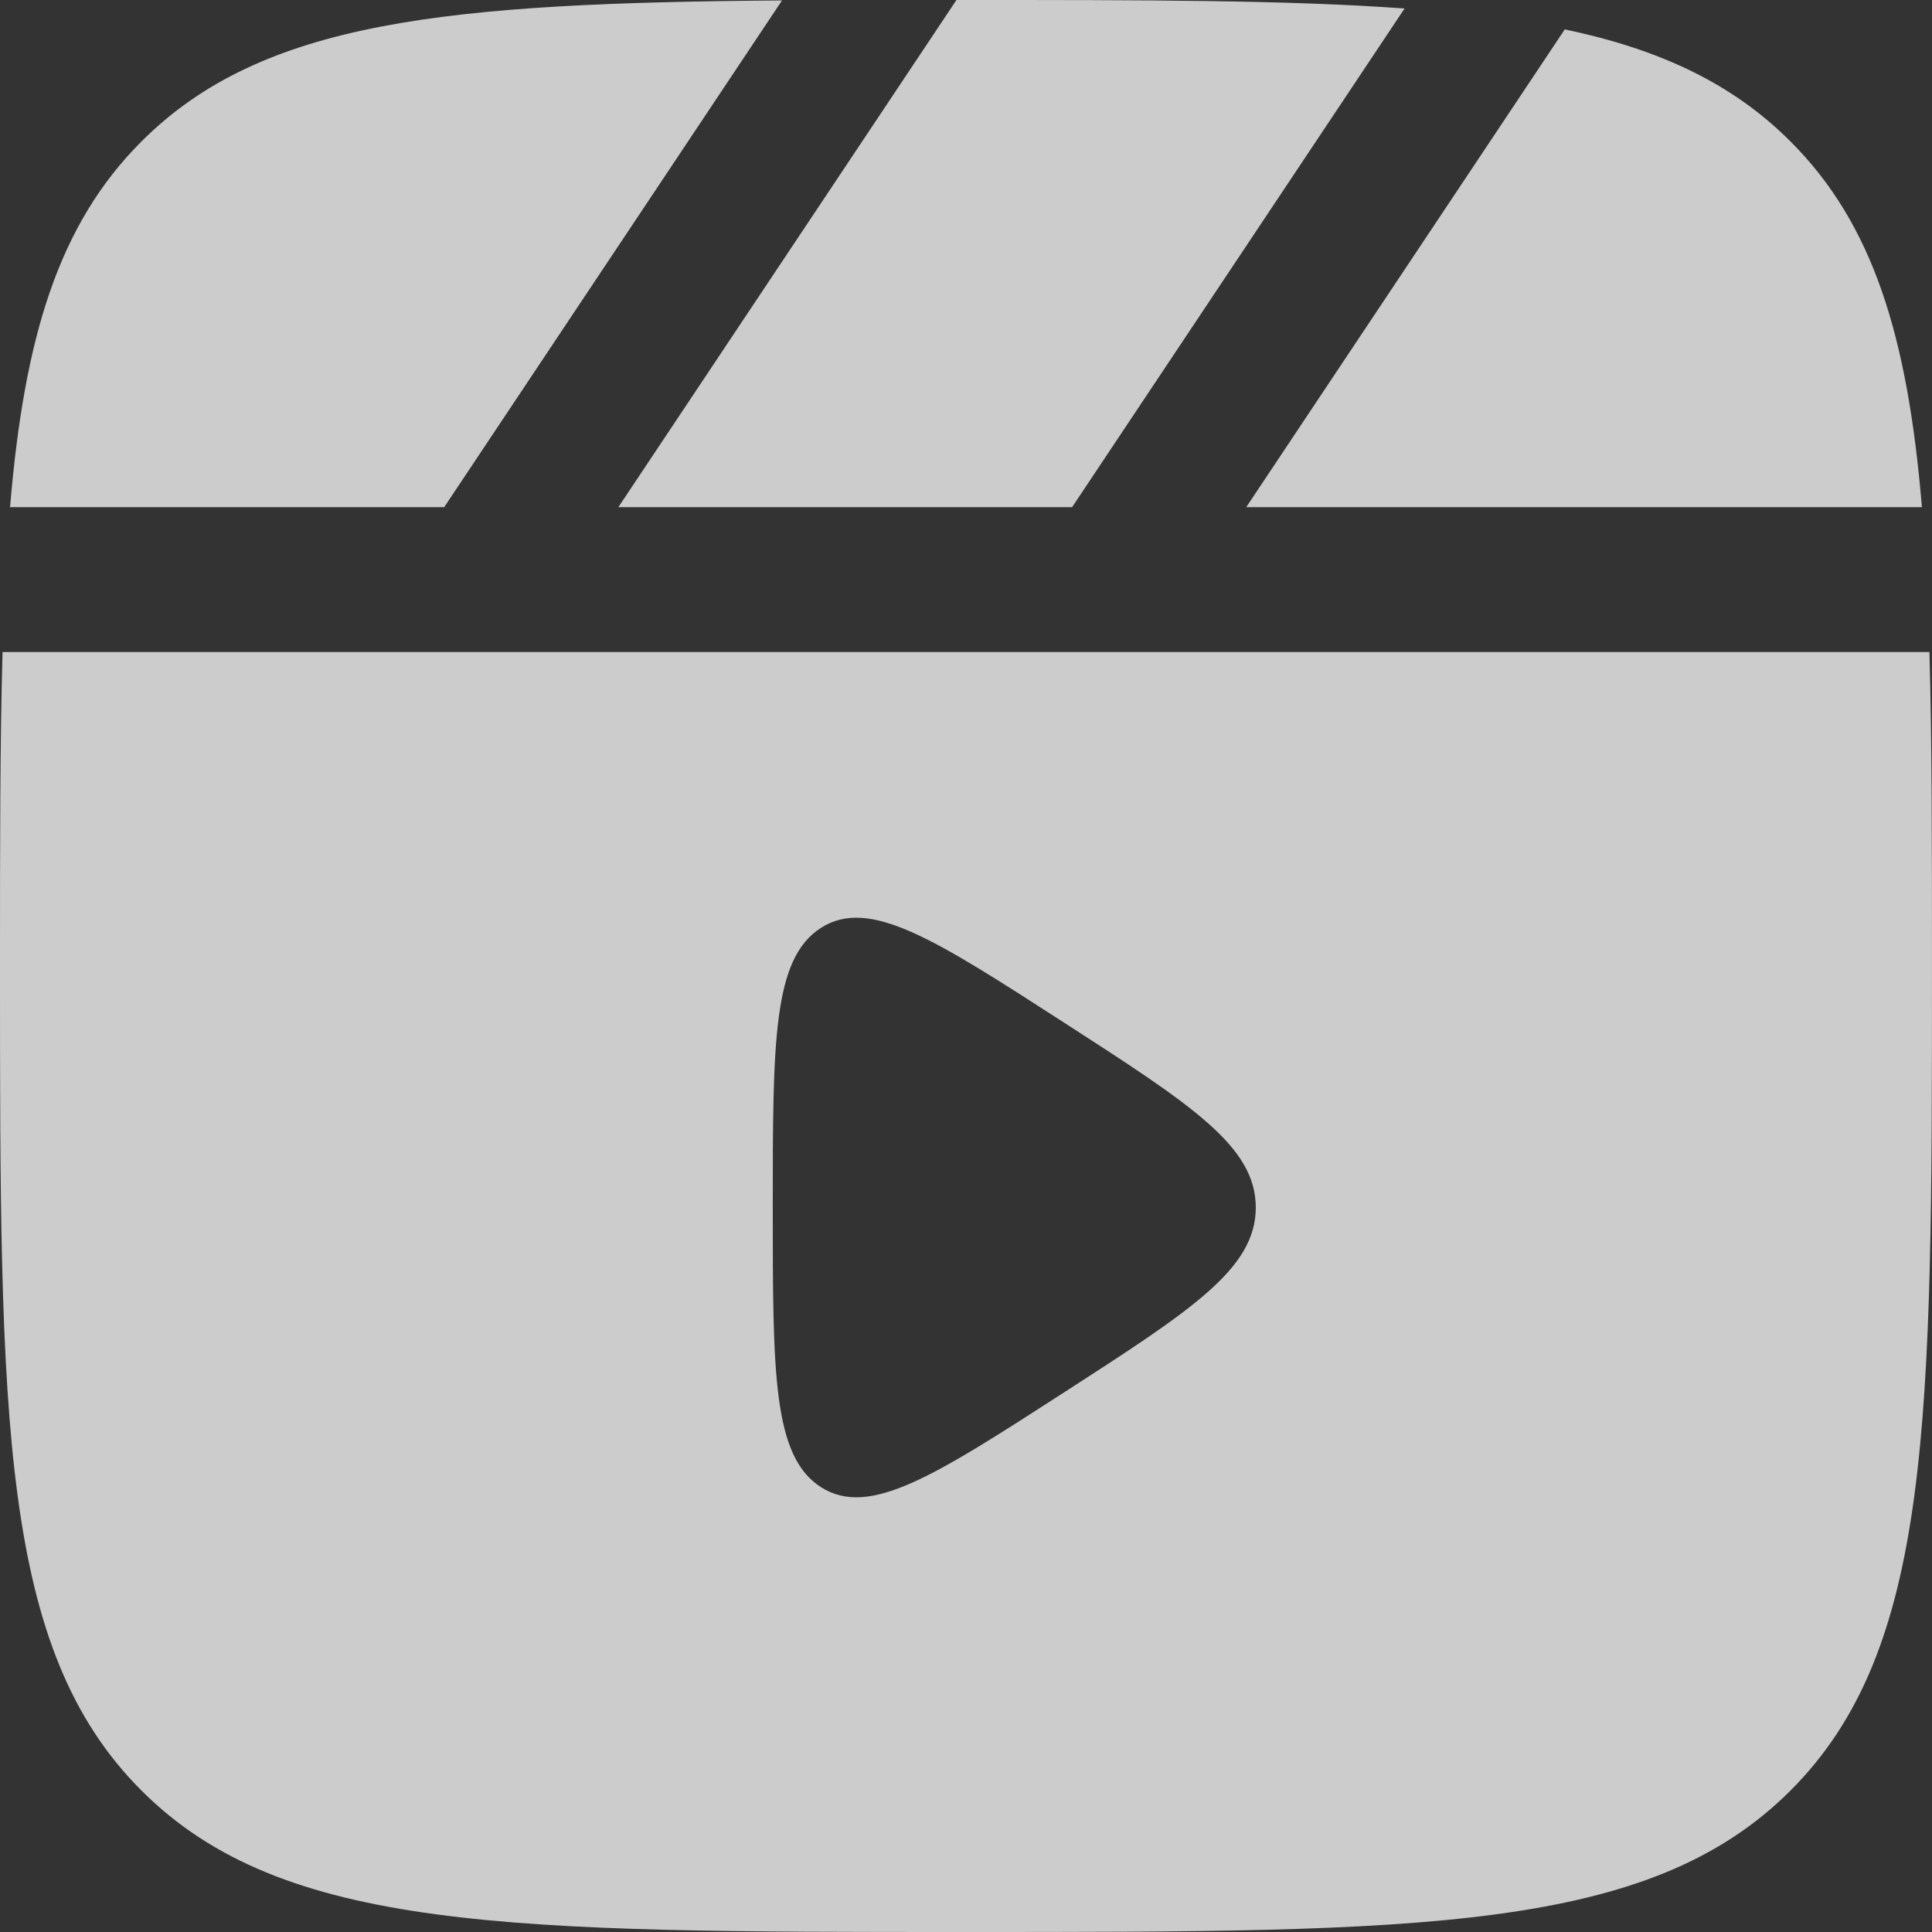 <svg width="66.667" xmlns="http://www.w3.org/2000/svg" height="66.667" id="screenshot-b7036315-1803-80ad-8004-bf83a0a00f9d" viewBox="3961.667 1845.333 66.667 66.667" style="-webkit-print-color-adjust::exact" xmlns:xlink="http://www.w3.org/1999/xlink" fill="none" version="1.1">
  <rect x="3961.667" y="1845.333" width="66.667" height="66.667" fill="#333333" stroke="none"/>
  <g id="shape-b7036315-1803-80ad-8004-bf83a0a00f9d" data-testid="clapperboard-play-svgrepo-com" style="opacity:0.75;fill:#000000" width="800" height="800" rx="0" ry="0">
    <g id="shape-b7036315-1803-80ad-8004-bf83a0a00fa0" data-testid="svg-path">
      <g class="fills" id="fills-b7036315-1803-80ad-8004-bf83a0a00fa0">
        <path d="M3961.667,1878.667C3961.667,1874.544,3961.667,1870.962,3961.755,1867.833L4028.245,1867.833C4028.333,1870.962,4028.333,1874.544,4028.333,1878.667C4028.333,1894.380,4028.333,1902.237,4023.452,1907.118C4018.570,1912.000,4010.713,1912.000,3995.000,1912.000C3979.287,1912.000,3971.430,1912.000,3966.548,1907.118C3961.667,1902.237,3961.667,1894.380,3961.667,1878.667ZZM3998.380,1880.617C4002.793,1883.465,4005.000,1884.889,4005.000,1887.000C4005.000,1889.111,4002.793,1890.535,3998.380,1893.383C3993.906,1896.269,3991.669,1897.712,3990.001,1896.653C3988.333,1895.593,3988.333,1892.729,3988.333,1887.000C3988.333,1881.271,3988.333,1878.407,3990.001,1877.347C3991.669,1876.288,3993.906,1877.731,3998.380,1880.617ZZ" fill-rule="evenodd" clip-rule="evenodd" style="fill:#ffffff;fill-opacity:1">
        </path>
      </g>
    </g>
    <g id="shape-6140146d-791c-8078-8005-04394cc0d0ec" data-testid="Union">
      <g class="fills" id="fills-6140146d-791c-8078-8005-04394cc0d0ec">
        <path d="M3995.000,1845.333C4001.151,1845.333,4006.098,1845.333,4010.134,1845.626L3998.662,1862.833L3983.005,1862.833L3994.671,1845.333L3995.000,1845.333ZM3966.548,1850.215C3970.723,1846.040,3977.073,1845.436,3988.652,1845.348L3976.995,1862.833L3962.014,1862.833C3962.505,1856.953,3963.689,1853.074,3966.548,1850.215ZM4027.986,1862.833C4027.495,1856.953,4026.311,1853.074,4023.452,1850.215C4021.461,1848.224,4018.975,1847.045,4015.662,1846.347L4004.671,1862.833L4027.986,1862.833Z" style="fill:#ffffff;fill-opacity:1">
        </path>
      </g>
    </g>
  </g>
</svg>